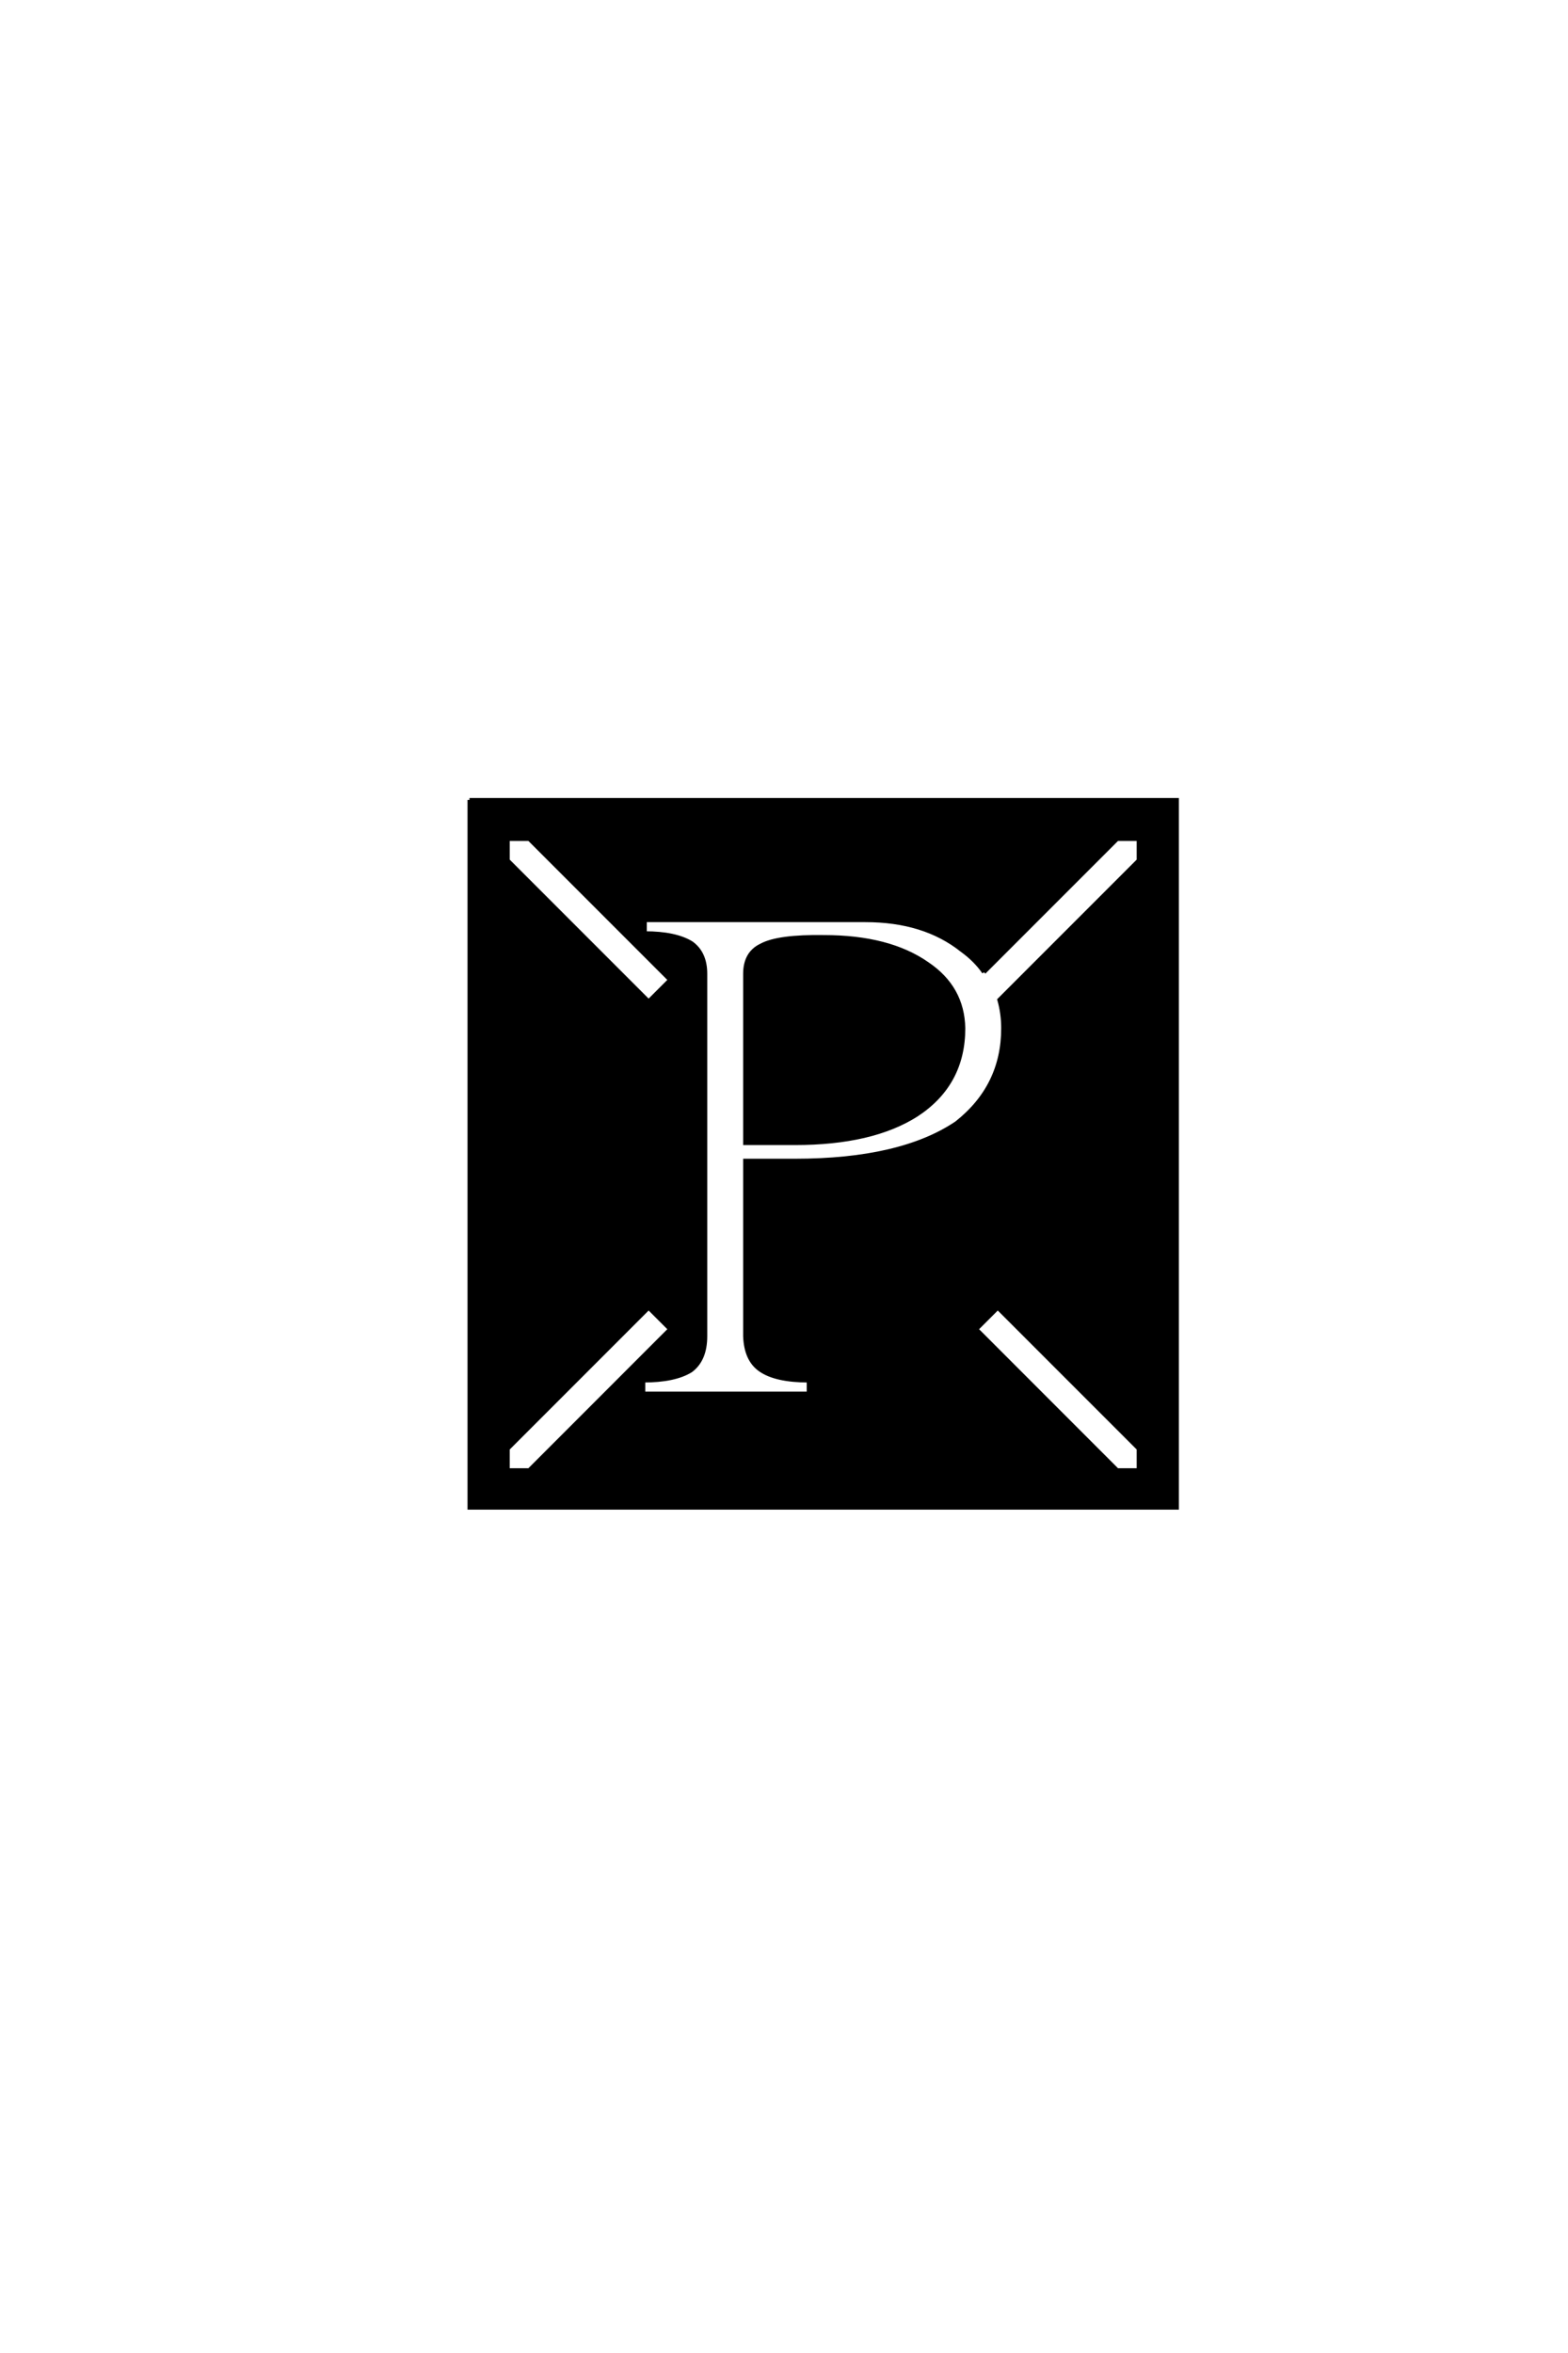 <?xml version='1.0' encoding='UTF-8'?>
<!DOCTYPE svg PUBLIC "-//W3C//DTD SVG 1.0//EN"
"http://www.w3.org/TR/2001/REC-SVG-20010904/DTD/svg10.dtd">

<svg xmlns='http://www.w3.org/2000/svg' version='1.0' width='40.0' height='60.0'>

 <g transform='scale(0.1 -0.1) translate(110.0 -370.0)'>
  <path d='M9.766 166.016
L190.234 166.016
L190.234 -14.453
L9.766 -14.453
L9.766 166.016
L9.766 166.016
M55.469 114.656
L60.938 120.125
L25 156.062
L19.531 156.062
L19.531 150.594
L55.469 114.656
L55.469 114.656
M139.062 31.062
L175 -4.891
L180.469 -4.891
L180.469 0.594
L144.531 36.531
L139.062 31.062
L139.062 31.062
M55.469 36.531
L19.531 0.594
L19.531 -4.891
L25 -4.891
L60.938 31.062
L55.469 36.531
L55.469 36.531
M80.078 121.688
Q80.078 126.953 84.188 128.906
Q88.484 131.25 100.203 131.062
Q116.797 131.062 126.562 124.219
Q135.547 118.172 135.75 107.812
Q135.75 93.562 123.828 85.75
Q112.5 78.516 92.781 78.516
L80.078 78.516
L80.078 121.688
L80.078 121.688
M141.016 122.078
Q138.875 125.203 135.359 127.734
Q125.781 135.359 110.75 135.359
L54.5 135.359
L54.5 132.031
Q62.312 132.031 66.406 129.5
Q69.922 126.953 69.922 121.688
L69.922 29.297
Q69.922 23.25 66.219 20.516
Q62.109 17.969 54.109 17.969
L54.109 14.656
L96.297 14.656
L96.297 17.969
Q87.891 17.969 83.984 20.703
Q80.281 23.25 80.078 29.297
L80.078 74.031
L92.781 74.031
Q119.734 74.031 133.984 83.594
Q145.906 92.969 145.906 107.812
Q145.906 111.531 144.922 115.047
L180.469 150.594
L180.469 156.062
L175 156.062
L141.016 122.078
' style='fill: #000000; stroke: #000000'/>
 </g>
</svg>
